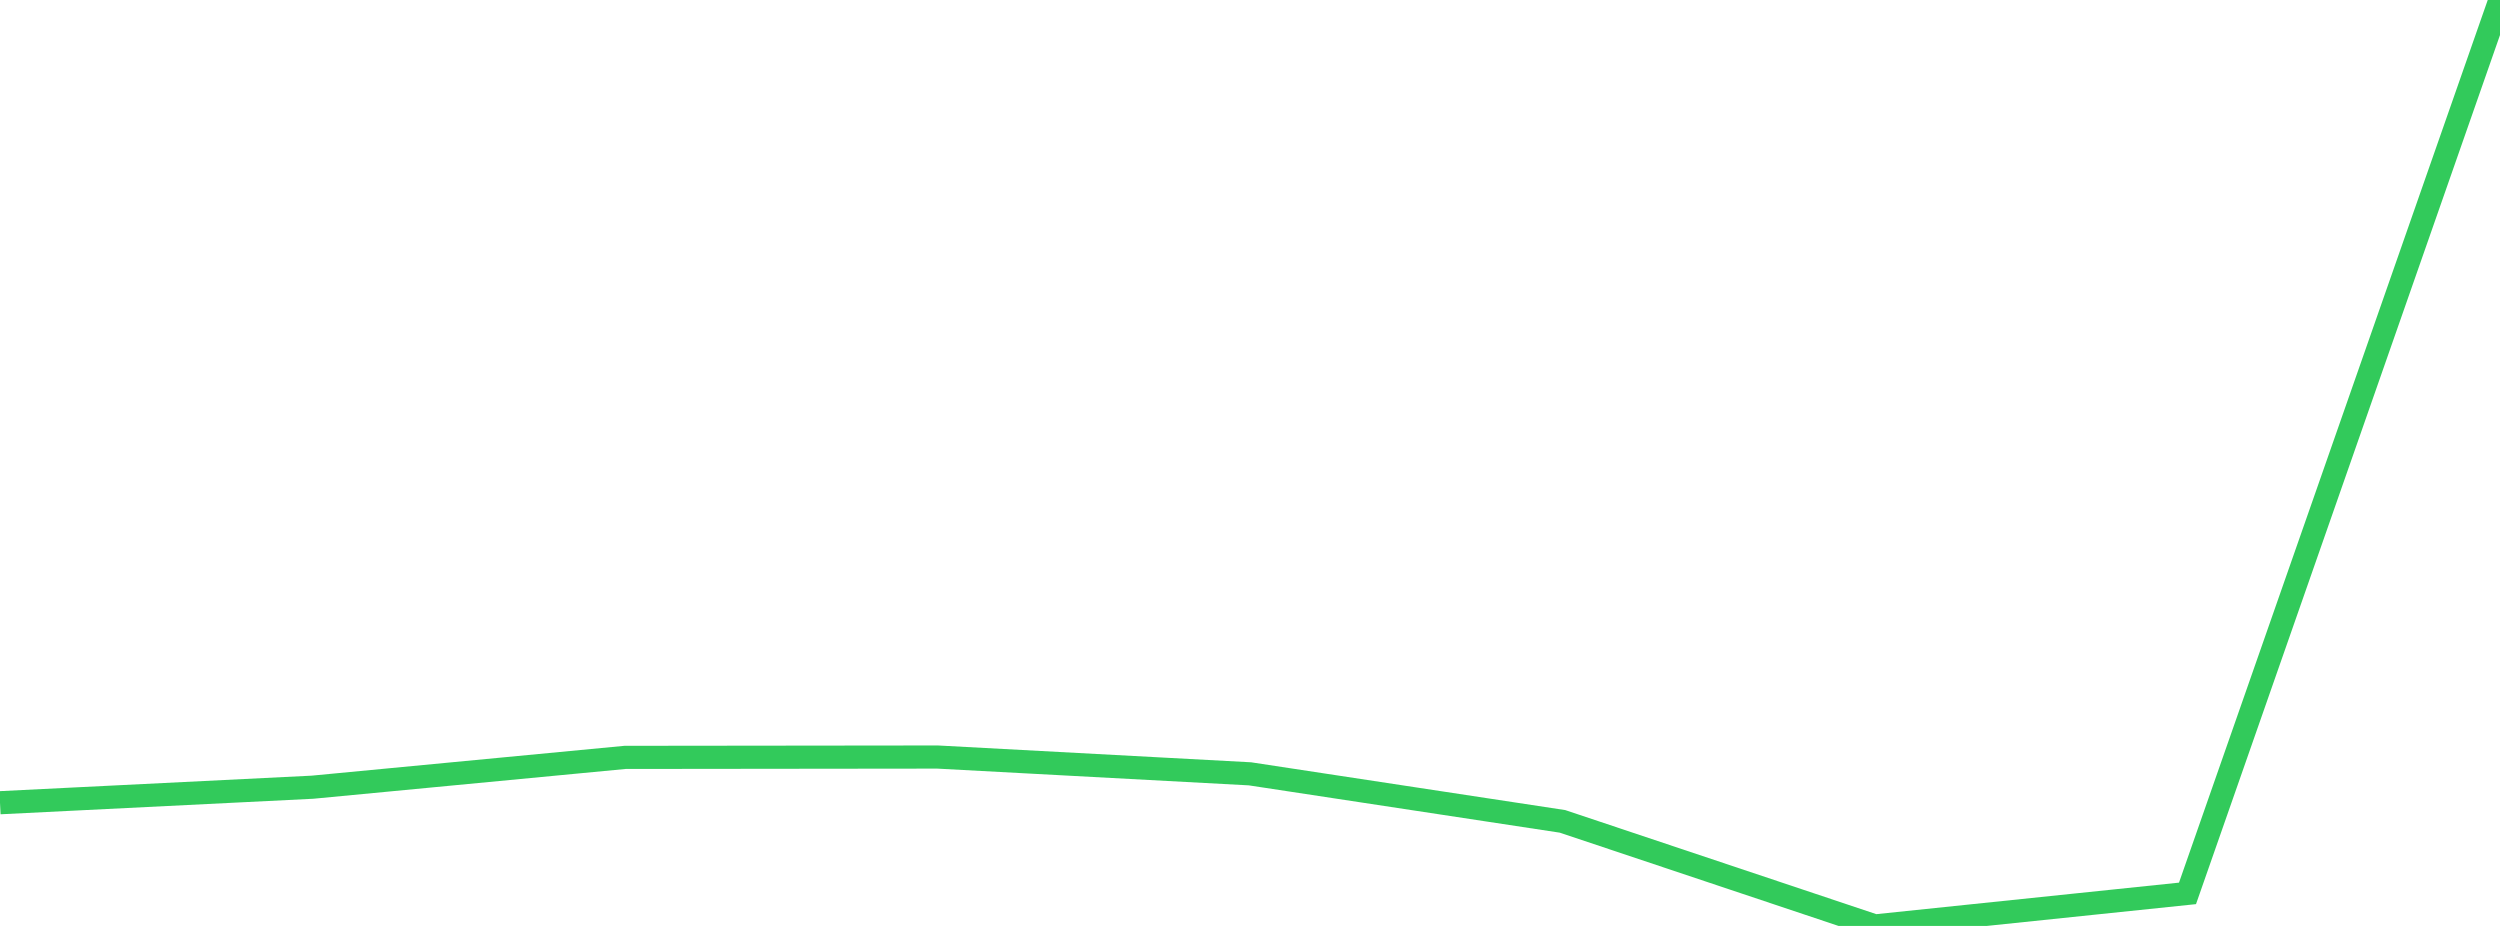 <?xml version="1.0" standalone="no"?>
<!DOCTYPE svg PUBLIC "-//W3C//DTD SVG 1.1//EN" "http://www.w3.org/Graphics/SVG/1.1/DTD/svg11.dtd">

<svg width="135" height="50" viewBox="0 0 135 50" preserveAspectRatio="none" 
  xmlns="http://www.w3.org/2000/svg"
  xmlns:xlink="http://www.w3.org/1999/xlink">


<polyline points="0.0, 43.347 16.875, 42.509 33.75, 40.899 50.625, 40.88 67.5, 41.787 84.375, 44.354 101.25, 50.0 118.125, 48.243 135.0, 0.0" fill="none" stroke="#32ca5b" stroke-width="1.25"/>

</svg>